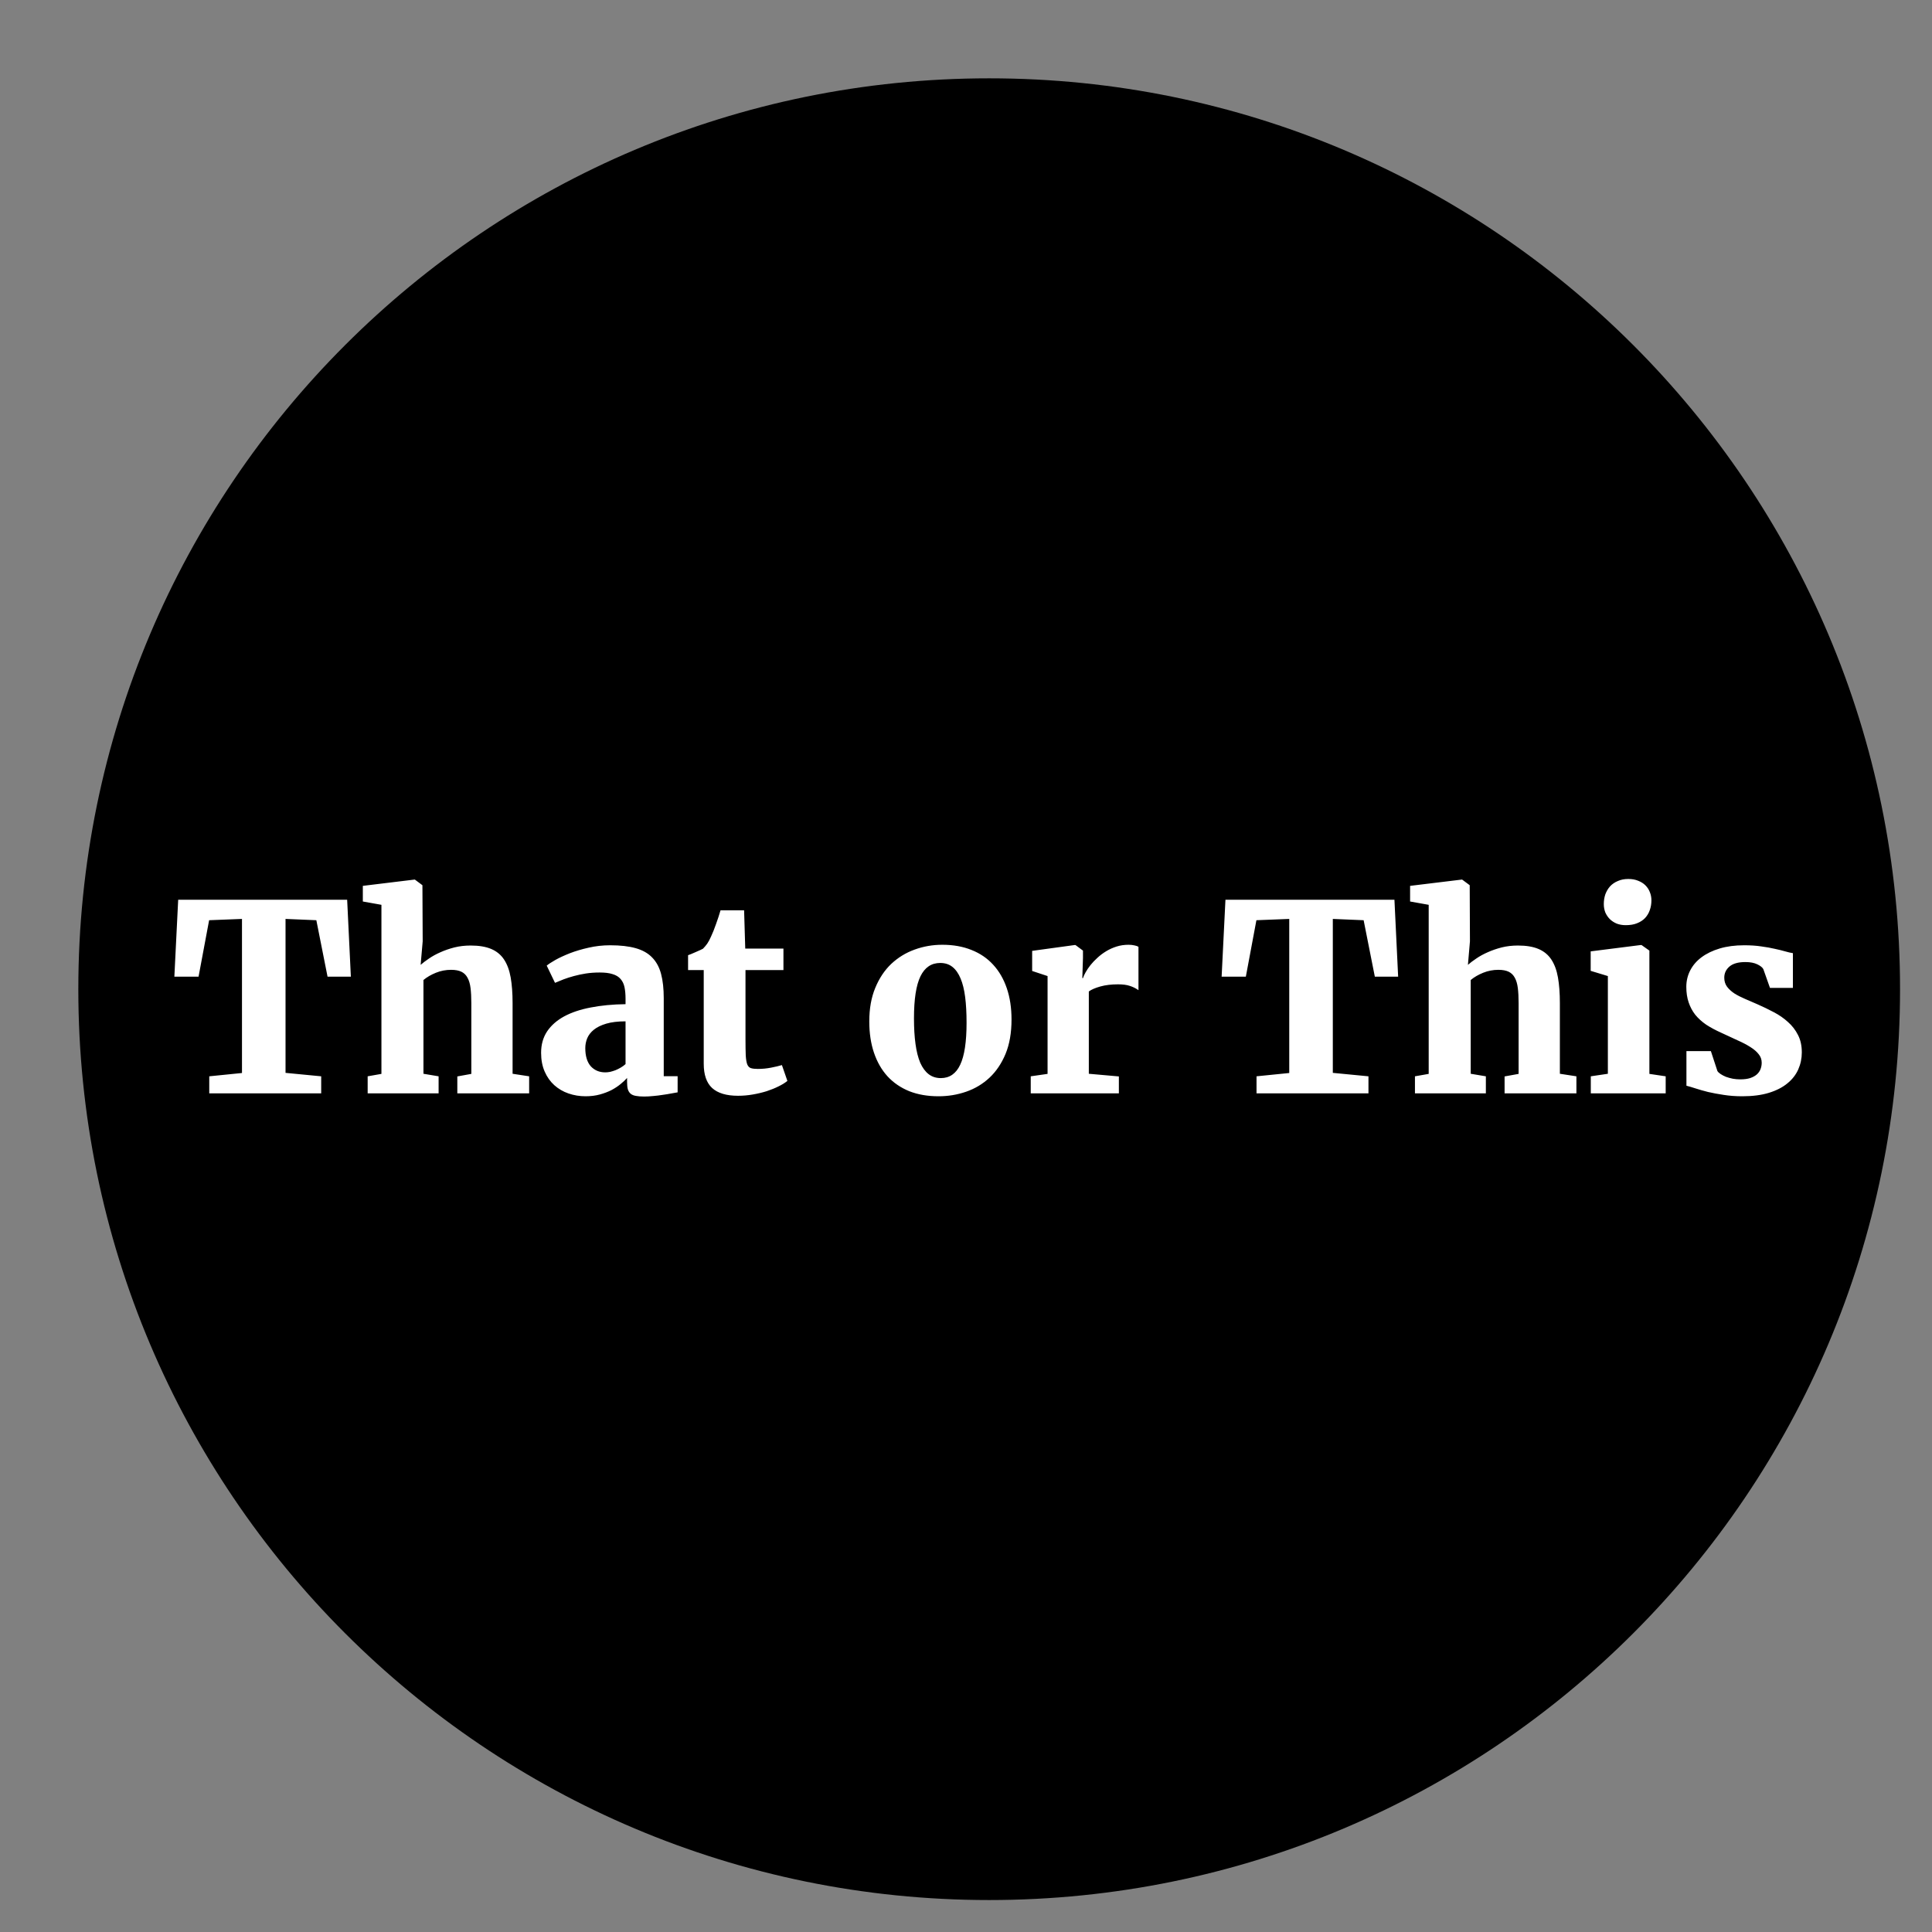 <svg version="1.2" preserveAspectRatio="xMidYMid meet" height="512" viewBox="0 0 375 375" zoomAndPan="magnify" width="512" xmlns:xlink="http://www.w3.org/1999/xlink" xmlns="http://www.w3.org/2000/svg"><rect x="0" y="0" width="375" height="375" fill="#808080" stroke="none"/><defs><clipPath id="1b17dfd4e5"><path d="M 15.203 15.203 L 368.797 15.203 L 368.797 368.797 L 15.203 368.797 Z M 15.203 15.203"></path></clipPath><clipPath id="f2f63292c3"><path d="M 192 15.203 C 94.355 15.203 15.203 94.355 15.203 192 C 15.203 289.645 94.355 368.797 192 368.797 C 289.645 368.797 368.797 289.645 368.797 192 C 368.797 94.355 289.645 15.203 192 15.203 Z M 192 15.203"></path></clipPath><clipPath id="8c3a15471d"><path d="M 0.203 0.203 L 353.797 0.203 L 353.797 353.797 L 0.203 353.797 Z M 0.203 0.203"></path></clipPath><clipPath id="6a2e3c1315"><path d="M 177 0.203 C 79.355 0.203 0.203 79.355 0.203 177 C 0.203 274.645 79.355 353.797 177 353.797 C 274.645 353.797 353.797 274.645 353.797 177 C 353.797 79.355 274.645 0.203 177 0.203 Z M 177 0.203"></path></clipPath><clipPath id="96a4c513b5"><rect height="354" y="0" width="354" x="0"></rect></clipPath></defs><g id="e63e6ed457"><g clip-path="url(#1b17dfd4e5)" clip-rule="nonzero"><g clip-path="url(#f2f63292c3)" clip-rule="nonzero"><g transform="matrix(1,0,0,1,15,15)"><g clip-path="url(#96a4c513b5)"><g clip-path="url(#8c3a15471d)" clip-rule="nonzero"><g clip-path="url(#6a2e3c1315)" clip-rule="nonzero"><path d="M 0.203 0.203 L 353.797 0.203 L 353.797 353.797 L 0.203 353.797 Z M 0.203 0.203" style="stroke:none;fill-rule:nonzero;fill:#000000;fill-opacity:1;"></path></g></g></g></g></g></g><path d="M 40.617 208.91 L 46.969 208.27 L 46.969 178.363 L 40.59 178.613 L 38.539 189.574 L 33.844 189.574 L 34.586 174.637 L 67.383 174.637 L 68.102 189.574 L 63.578 189.574 L 61.402 178.613 L 55.422 178.363 L 55.422 208.242 L 62.344 208.91 L 62.344 212.219 L 40.617 212.219 Z M 71.363 208.91 L 74.035 208.441 L 74.035 175.625 L 70.426 174.98 L 70.426 171.945 L 80.387 170.734 L 80.535 170.734 L 81.992 171.82 L 82.043 182.711 L 81.645 187.277 C 82.09 186.883 82.637 186.473 83.277 186.043 C 83.922 185.602 84.652 185.195 85.477 184.836 C 86.316 184.457 87.223 184.145 88.195 183.895 C 89.184 183.648 90.238 183.527 91.359 183.527 C 92.957 183.527 94.285 183.746 95.34 184.191 C 96.395 184.637 97.227 185.32 97.836 186.242 C 98.445 187.164 98.875 188.324 99.121 189.723 C 99.367 191.121 99.492 192.777 99.492 194.688 L 99.492 208.418 L 102.707 208.91 L 102.707 212.219 L 88.766 212.219 L 88.766 208.934 L 91.484 208.441 L 91.484 194.711 C 91.484 193.574 91.434 192.605 91.336 191.797 C 91.238 190.977 91.039 190.301 90.742 189.773 C 90.461 189.246 90.066 188.859 89.555 188.613 C 89.047 188.367 88.379 188.242 87.555 188.242 C 86.531 188.242 85.551 188.43 84.613 188.809 C 83.672 189.188 82.867 189.656 82.191 190.219 L 82.191 208.418 L 85.133 208.91 L 85.133 212.219 L 71.363 212.219 Z M 105.027 204.344 C 105.027 202.746 105.418 201.363 106.191 200.195 C 106.98 199.023 108.086 198.055 109.504 197.281 C 110.938 196.508 112.66 195.93 114.668 195.551 C 116.695 195.156 118.945 194.941 121.418 194.91 L 121.418 193.871 C 121.418 193.016 121.352 192.266 121.219 191.625 C 121.086 190.984 120.832 190.449 120.453 190.02 C 120.09 189.594 119.578 189.277 118.922 189.082 C 118.277 188.867 117.438 188.762 116.398 188.762 C 115.441 188.762 114.547 188.828 113.703 188.957 C 112.879 189.09 112.105 189.254 111.383 189.453 C 110.656 189.648 109.988 189.863 109.379 190.094 C 108.785 190.324 108.242 190.547 107.746 190.762 L 107.723 190.762 L 106.117 187.426 C 106.445 187.148 106.996 186.785 107.773 186.34 C 108.562 185.895 109.504 185.461 110.59 185.031 C 111.695 184.605 112.914 184.242 114.25 183.945 C 115.602 183.633 116.992 183.477 118.426 183.477 C 120.402 183.477 122.059 183.664 123.395 184.043 C 124.73 184.422 125.793 185.023 126.582 185.848 C 127.391 186.672 127.965 187.73 128.312 189.031 C 128.66 190.332 128.832 191.906 128.832 193.75 L 128.832 208.887 L 131.527 208.887 L 131.527 212.023 C 131.211 212.086 130.801 212.16 130.289 212.242 C 129.781 212.344 129.219 212.434 128.609 212.516 C 128.016 212.613 127.406 212.688 126.781 212.738 C 126.152 212.805 125.57 212.836 125.023 212.836 C 124.398 212.836 123.871 212.797 123.445 212.715 C 123.016 212.648 122.668 212.508 122.406 212.293 C 122.156 212.078 121.977 211.793 121.863 211.43 C 121.762 211.051 121.715 210.574 121.715 209.996 L 121.715 209.23 C 121.383 209.609 120.965 210.004 120.453 210.418 C 119.957 210.828 119.375 211.215 118.699 211.578 C 118.023 211.922 117.266 212.211 116.422 212.441 C 115.582 212.672 114.66 212.785 113.656 212.785 C 112.5 212.785 111.398 212.605 110.344 212.242 C 109.305 211.883 108.391 211.348 107.598 210.641 C 106.809 209.93 106.184 209.051 105.723 207.996 C 105.258 206.941 105.027 205.727 105.027 204.344 Z M 113.605 203.43 C 113.605 204.977 113.961 206.152 114.668 206.961 C 115.395 207.75 116.332 208.145 117.488 208.145 C 117.766 208.145 118.078 208.113 118.426 208.047 C 118.773 207.965 119.117 207.855 119.465 207.727 C 119.828 207.578 120.172 207.402 120.504 207.207 C 120.848 207.008 121.152 206.785 121.418 206.539 L 121.418 198.242 C 119.934 198.242 118.691 198.391 117.684 198.688 C 116.68 198.984 115.871 199.379 115.262 199.871 C 114.668 200.352 114.242 200.902 113.977 201.527 C 113.73 202.137 113.605 202.77 113.605 203.43 Z M 136.594 188.293 L 133.555 188.293 L 133.555 185.402 C 133.652 185.371 133.848 185.297 134.145 185.18 C 134.441 185.047 134.746 184.918 135.059 184.785 C 135.391 184.637 135.688 184.504 135.949 184.391 C 136.23 184.258 136.395 184.176 136.445 184.145 C 136.727 183.863 136.996 183.543 137.262 183.18 C 137.523 182.801 137.781 182.324 138.027 181.746 C 138.176 181.434 138.332 181.074 138.496 180.66 C 138.66 180.234 138.824 179.789 138.992 179.328 C 139.156 178.867 139.312 178.414 139.461 177.969 C 139.609 177.508 139.742 177.082 139.855 176.688 L 144.43 176.688 L 144.652 184.117 L 152.066 184.117 L 152.066 188.293 L 144.699 188.293 L 144.699 201.676 C 144.699 203.043 144.719 204.113 144.75 204.887 C 144.801 205.66 144.898 206.234 145.047 206.613 C 145.211 206.992 145.449 207.23 145.762 207.328 C 146.094 207.43 146.539 207.477 147.098 207.477 L 147.121 207.477 C 147.98 207.477 148.828 207.395 149.668 207.23 C 150.508 207.066 151.199 206.902 151.746 206.738 L 151.77 206.738 L 152.832 209.801 C 152.402 210.16 151.836 210.516 151.125 210.859 C 150.434 211.207 149.66 211.52 148.805 211.801 C 147.965 212.062 147.066 212.277 146.109 212.441 C 145.168 212.605 144.23 212.688 143.293 212.688 L 143.242 212.688 C 141 212.688 139.328 212.188 138.223 211.184 C 137.137 210.18 136.594 208.605 136.594 206.465 Z M 168.727 198.266 C 168.727 195.781 169.113 193.609 169.887 191.75 C 170.66 189.871 171.699 188.316 173 187.082 C 174.32 185.848 175.828 184.926 177.523 184.316 C 179.238 183.691 181.027 183.379 182.891 183.379 C 185.016 183.379 186.91 183.715 188.574 184.391 C 190.238 185.047 191.637 186.004 192.777 187.254 C 193.93 188.504 194.809 190.027 195.422 191.824 C 196.031 193.617 196.336 195.641 196.336 197.898 C 196.336 200.465 195.949 202.688 195.176 204.562 C 194.398 206.426 193.359 207.965 192.059 209.184 C 190.758 210.398 189.25 211.305 187.535 211.898 C 185.82 212.492 184.035 212.785 182.172 212.785 C 180.047 212.785 178.152 212.457 176.488 211.801 C 174.824 211.125 173.414 210.16 172.262 208.91 C 171.125 207.66 170.25 206.137 169.641 204.344 C 169.031 202.547 168.727 200.523 168.727 198.266 Z M 182.617 209.258 C 184.312 209.258 185.566 208.391 186.375 206.664 C 187.199 204.934 187.609 202.219 187.609 198.516 C 187.609 196.637 187.52 194.984 187.34 193.551 C 187.156 192.102 186.859 190.891 186.449 189.922 C 186.035 188.934 185.508 188.184 184.867 187.676 C 184.223 187.164 183.434 186.91 182.492 186.91 C 180.781 186.91 179.504 187.773 178.66 189.5 C 177.82 191.23 177.402 193.945 177.402 197.648 C 177.402 199.527 177.5 201.191 177.699 202.637 C 177.895 204.07 178.199 205.281 178.613 206.27 C 179.043 207.238 179.586 207.98 180.242 208.492 C 180.902 209 181.695 209.258 182.617 209.258 Z M 200.066 208.91 L 203.332 208.441 L 203.332 189.453 L 200.34 188.465 L 200.34 184.562 L 208.621 183.426 L 208.742 183.426 L 210.203 184.512 L 210.203 185.945 L 210.078 189.848 L 210.203 189.848 C 210.301 189.535 210.473 189.156 210.723 188.711 C 210.969 188.266 211.281 187.805 211.66 187.328 C 212.039 186.852 212.484 186.383 212.996 185.922 C 213.504 185.445 214.074 185.016 214.699 184.637 C 215.324 184.258 216 183.953 216.727 183.723 C 217.453 183.492 218.227 183.379 219.051 183.379 C 219.477 183.379 219.859 183.418 220.188 183.5 C 220.535 183.566 220.797 183.656 220.977 183.773 L 220.977 192.191 C 220.434 191.812 219.867 191.535 219.273 191.352 C 218.68 191.156 217.93 191.059 217.023 191.059 C 215.723 191.059 214.566 191.195 213.562 191.477 C 212.574 191.758 211.832 192.078 211.34 192.441 L 211.34 208.418 L 217.172 208.934 L 217.172 212.219 L 200.066 212.219 Z M 243.891 208.91 L 250.242 208.27 L 250.242 178.363 L 243.867 178.613 L 241.816 189.574 L 237.117 189.574 L 237.859 174.637 L 270.66 174.637 L 271.379 189.574 L 266.855 189.574 L 264.68 178.613 L 258.699 178.363 L 258.699 208.242 L 265.617 208.91 L 265.617 212.219 L 243.891 212.219 Z M 274.641 208.91 L 277.309 208.441 L 277.309 175.625 L 273.699 174.98 L 273.699 171.945 L 283.66 170.734 L 283.809 170.734 L 285.27 171.82 L 285.316 182.711 L 284.922 187.277 C 285.367 186.883 285.91 186.473 286.555 186.043 C 287.195 185.602 287.93 185.195 288.754 184.836 C 289.594 184.457 290.5 184.145 291.473 183.895 C 292.461 183.648 293.516 183.527 294.637 183.527 C 296.234 183.527 297.562 183.746 298.617 184.191 C 299.672 184.637 300.504 185.32 301.113 186.242 C 301.723 187.164 302.152 188.324 302.398 189.723 C 302.645 191.121 302.77 192.777 302.77 194.688 L 302.77 208.418 L 305.98 208.91 L 305.98 212.219 L 292.039 212.219 L 292.039 208.934 L 294.762 208.441 L 294.762 194.711 C 294.762 193.574 294.711 192.605 294.613 191.797 C 294.512 190.977 294.316 190.301 294.02 189.773 C 293.738 189.246 293.344 188.859 292.832 188.613 C 292.32 188.367 291.652 188.242 290.828 188.242 C 289.809 188.242 288.828 188.43 287.887 188.809 C 286.949 189.188 286.141 189.656 285.465 190.219 L 285.465 208.418 L 288.406 208.91 L 288.406 212.219 L 274.641 212.219 Z M 308.773 208.91 L 312.086 208.418 L 312.086 189.453 L 308.75 188.441 L 308.75 184.66 L 318.488 183.426 L 318.613 183.426 L 320.145 184.512 L 320.145 208.441 L 323.309 208.91 L 323.309 212.219 L 308.773 212.219 Z M 315.547 179.574 C 314.922 179.574 314.344 179.477 313.816 179.277 C 313.305 179.066 312.859 178.777 312.48 178.414 C 312.102 178.035 311.809 177.598 311.59 177.105 C 311.395 176.594 311.297 176.051 311.297 175.477 C 311.297 174.816 311.395 174.191 311.59 173.598 C 311.809 173.008 312.113 172.488 312.508 172.043 C 312.918 171.598 313.422 171.254 314.016 171.008 C 314.609 170.742 315.285 170.609 316.043 170.609 L 316.066 170.609 C 316.793 170.609 317.426 170.727 317.969 170.957 C 318.531 171.172 319 171.469 319.379 171.848 C 319.758 172.223 320.047 172.668 320.242 173.18 C 320.441 173.672 320.539 174.199 320.539 174.758 C 320.539 175.434 320.434 176.07 320.219 176.66 C 320.023 177.238 319.715 177.746 319.305 178.191 C 318.891 178.621 318.375 178.957 317.746 179.203 C 317.137 179.453 316.41 179.574 315.57 179.574 Z M 327.336 204.02 L 332.082 204.02 L 333.344 207.875 C 333.457 208.07 333.664 208.27 333.961 208.465 C 334.258 208.664 334.605 208.844 335 209.008 C 335.414 209.156 335.855 209.281 336.336 209.379 C 336.812 209.461 337.289 209.504 337.77 209.504 C 338.527 209.504 339.168 209.422 339.695 209.258 C 340.238 209.074 340.676 208.836 341.008 208.539 C 341.336 208.242 341.574 207.898 341.723 207.504 C 341.871 207.109 341.945 206.695 341.945 206.27 C 341.945 205.641 341.746 205.09 341.352 204.613 C 340.973 204.121 340.438 203.66 339.746 203.23 C 339.055 202.785 338.223 202.352 337.25 201.922 C 336.293 201.477 335.246 200.992 334.109 200.465 C 333.008 199.973 332.023 199.445 331.168 198.887 C 330.328 198.309 329.621 197.668 329.043 196.957 C 328.48 196.234 328.055 195.43 327.758 194.539 C 327.461 193.648 327.312 192.652 327.312 191.551 C 327.312 190.398 327.566 189.328 328.078 188.34 C 328.59 187.352 329.324 186.504 330.277 185.797 C 331.25 185.074 332.43 184.504 333.812 184.094 C 335.195 183.684 336.77 183.477 338.535 183.477 C 339.785 183.477 340.898 183.551 341.871 183.699 C 342.859 183.832 343.734 183.988 344.492 184.168 C 345.266 184.332 345.934 184.496 346.492 184.66 C 347.07 184.828 347.574 184.941 348 185.008 L 348 191.75 L 343.551 191.75 L 342.266 188.117 C 342.102 187.789 341.715 187.477 341.105 187.18 C 340.496 186.883 339.723 186.734 338.781 186.734 C 337.398 186.734 336.367 187.023 335.691 187.602 C 335.016 188.176 334.68 188.902 334.68 189.773 C 334.68 190.449 334.859 191.031 335.223 191.527 C 335.586 192.004 336.062 192.441 336.656 192.836 C 337.266 193.215 337.957 193.566 338.734 193.898 C 339.508 194.227 340.305 194.57 341.129 194.934 C 342.219 195.41 343.27 195.922 344.293 196.465 C 345.332 197.008 346.246 197.641 347.039 198.367 C 347.844 199.074 348.496 199.914 348.988 200.887 C 349.484 201.84 349.73 202.969 349.73 204.27 C 349.73 205.438 349.5 206.539 349.039 207.578 C 348.578 208.613 347.871 209.52 346.914 210.293 C 345.977 211.066 344.781 211.676 343.328 212.121 C 341.879 212.566 340.156 212.785 338.164 212.785 C 336.879 212.785 335.676 212.695 334.555 212.516 C 333.449 212.352 332.438 212.16 331.516 211.949 C 330.609 211.719 329.801 211.488 329.094 211.258 C 328.383 211.027 327.797 210.852 327.336 210.738 Z M 327.336 204.02" style="stroke:none;fill-rule:nonzero;fill:#ffffff;fill-opacity:1;"></path></g></svg>